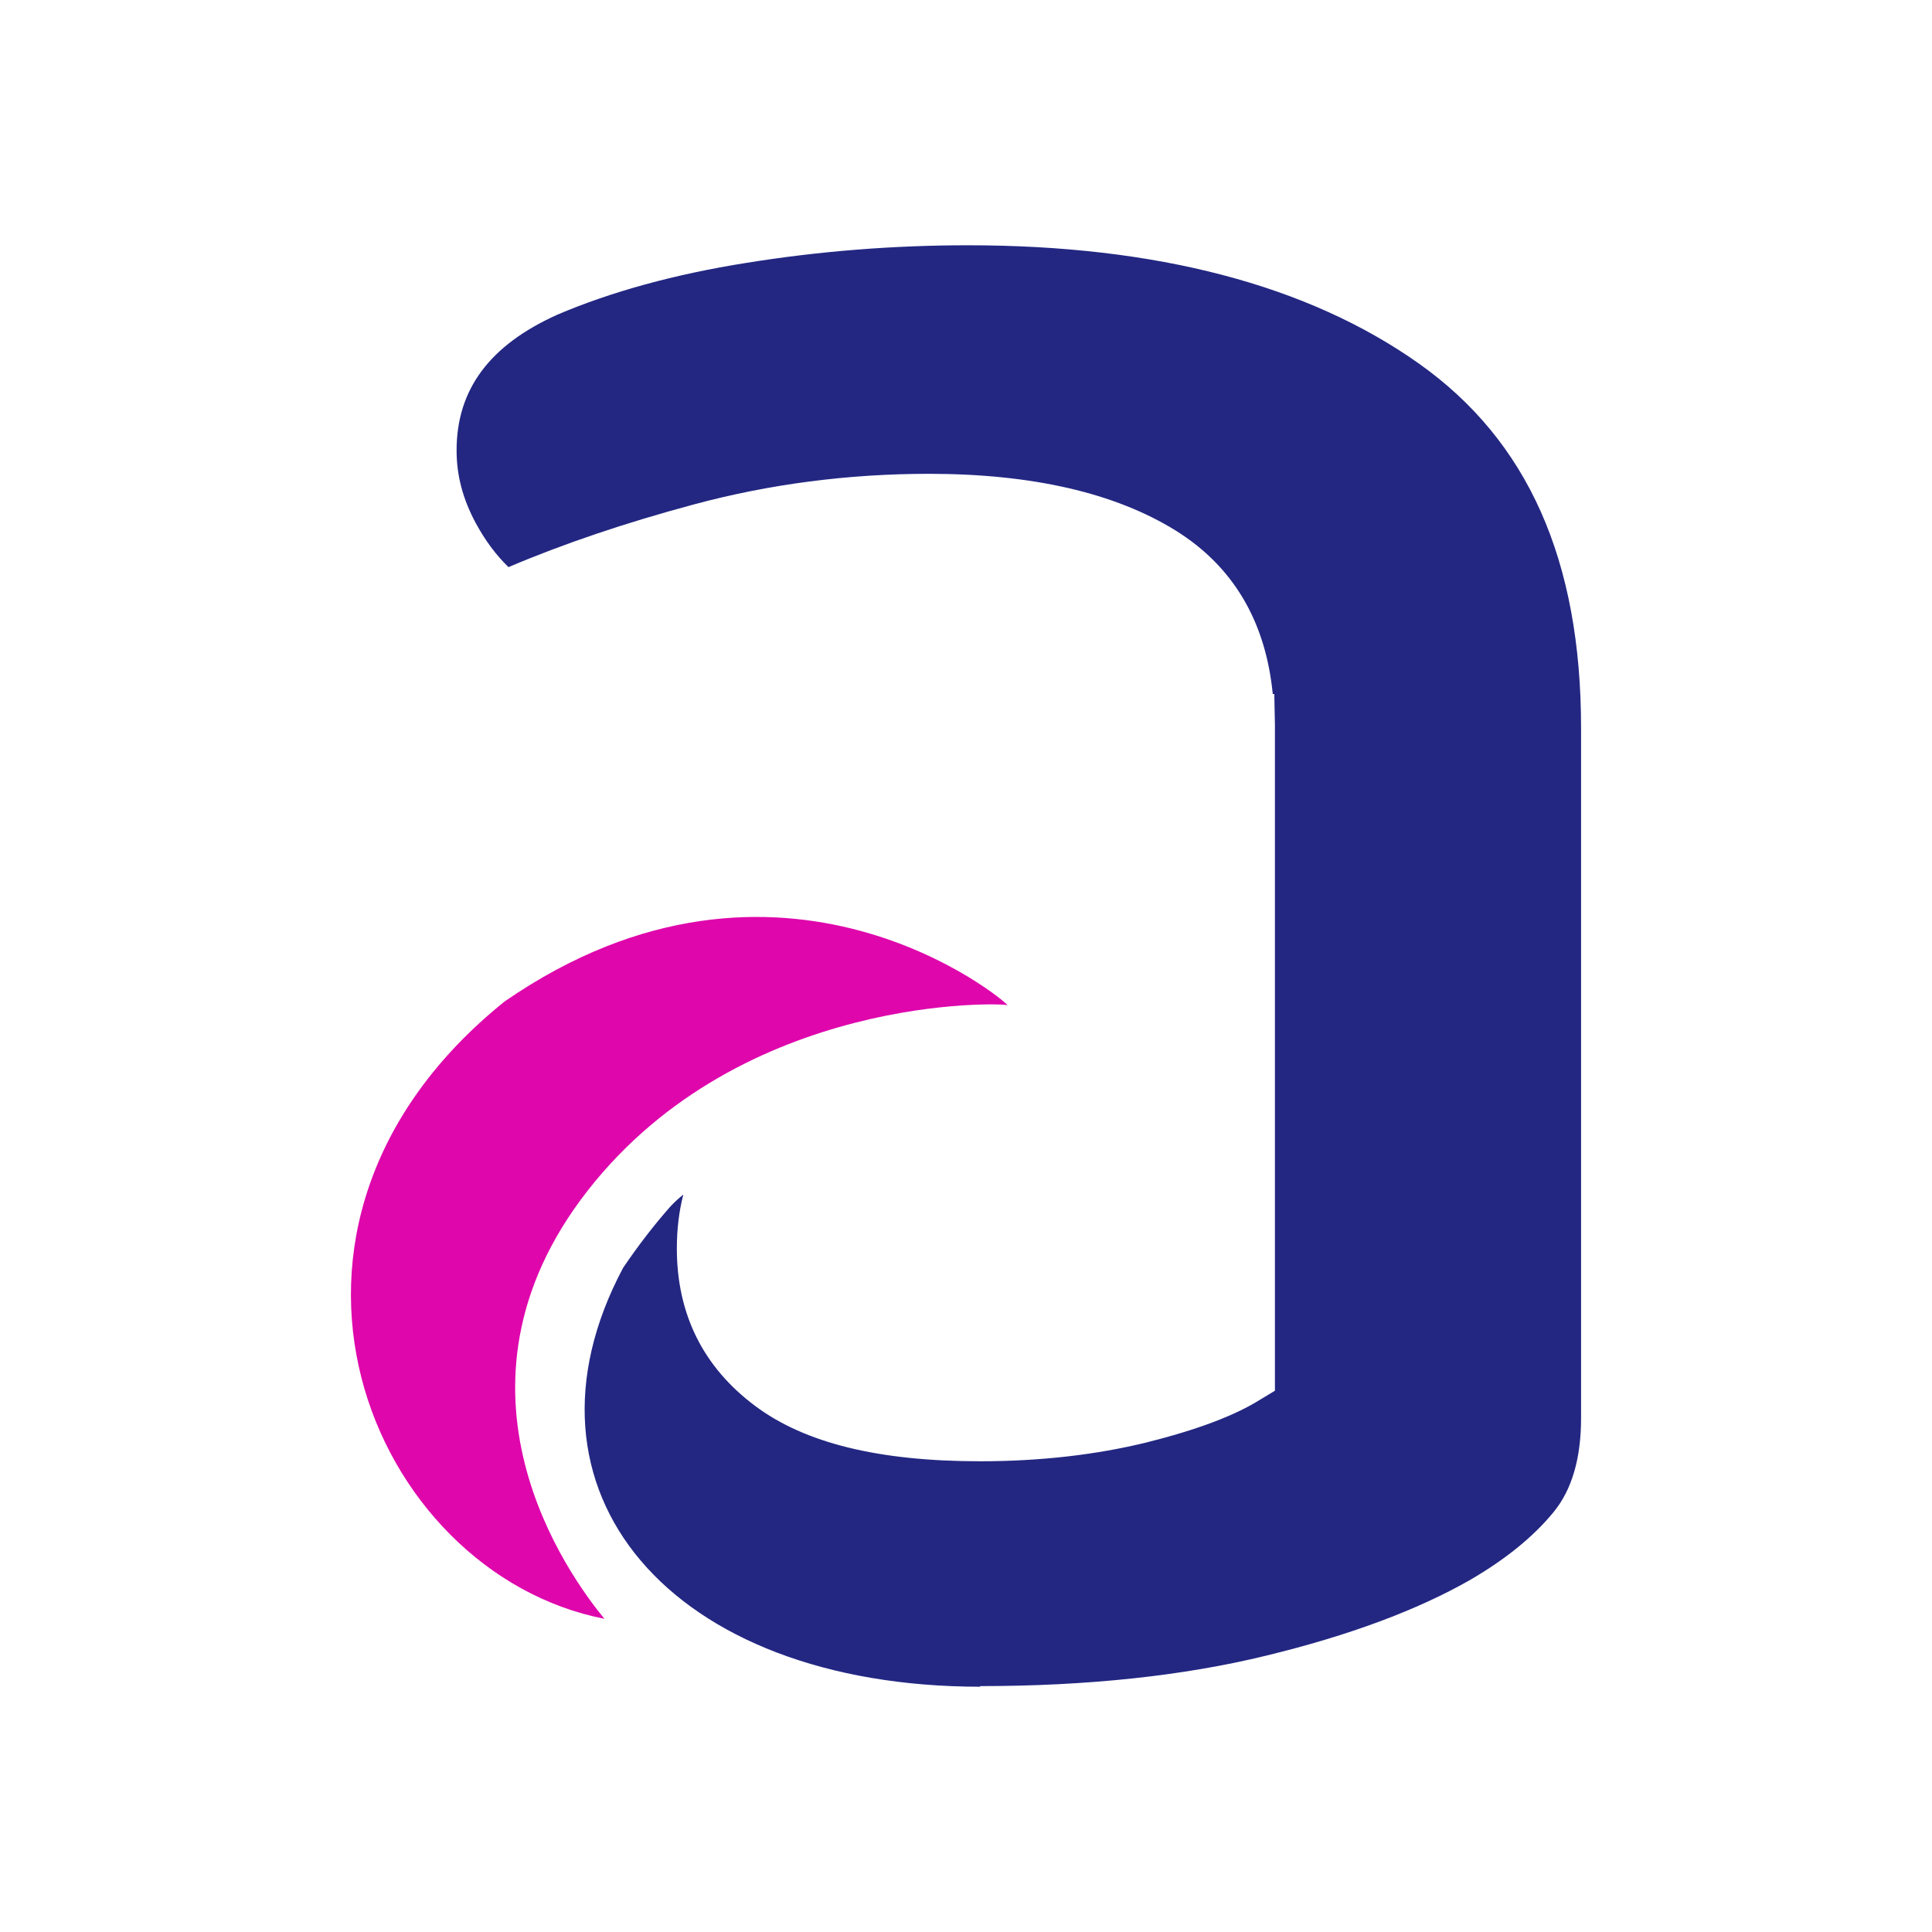 <svg xmlns="http://www.w3.org/2000/svg" width="512" height="512" viewBox="0 0 512 512" fill="none"><path d="M259.685 446.837C288.011 446.837 313.554 444.143 335.576 438.756C357.435 433.45 375.692 426.676 389.773 418.595C398.86 413.289 406.31 407.331 411.714 400.719C416.544 394.842 419 386.517 419 375.824V192.986C419 148.42 404.919 116.831 376.019 96.344C346.629 75.529 306.431 65 256.492 65C236.843 65 217.113 66.551 197.874 69.653C178.799 72.673 161.934 77.325 147.771 83.365C129.76 91.446 121 103.2 121 119.362C121 125.973 122.637 132.176 125.994 138.462C128.532 143.196 131.479 147.114 134.754 150.297C149.326 144.094 165.782 138.543 183.711 133.727C203.932 128.259 224.973 125.565 246.176 125.565C273.52 125.565 295.543 130.626 311.671 140.665C326.816 150.134 335.413 164.663 337.296 183.926H337.705L337.869 192.088V368.559L333.939 370.927C327.308 375.089 317.484 378.844 303.812 382.272C290.467 385.537 275.649 387.251 259.766 387.251C232.832 387.251 213.265 382.435 200.085 372.559C186.331 362.274 179.372 348.235 179.372 330.849C179.372 325.788 179.945 320.973 181.091 316.565C179.863 317.544 178.717 318.606 177.653 319.748C173.396 324.564 169.22 329.951 165.127 335.991C133.771 394.924 177.407 447 259.848 447L259.685 446.837Z" fill="#232782"></path><path d="M267 266.391C267.164 265.816 207.118 214.708 133.719 265.405C59.419 325.223 98.003 416.839 160.179 429C150.922 417.743 114.632 368.278 155.673 315.609C196.796 262.94 266.672 265.816 266.918 266.391H267Z" fill="#DF06AC"></path></svg>